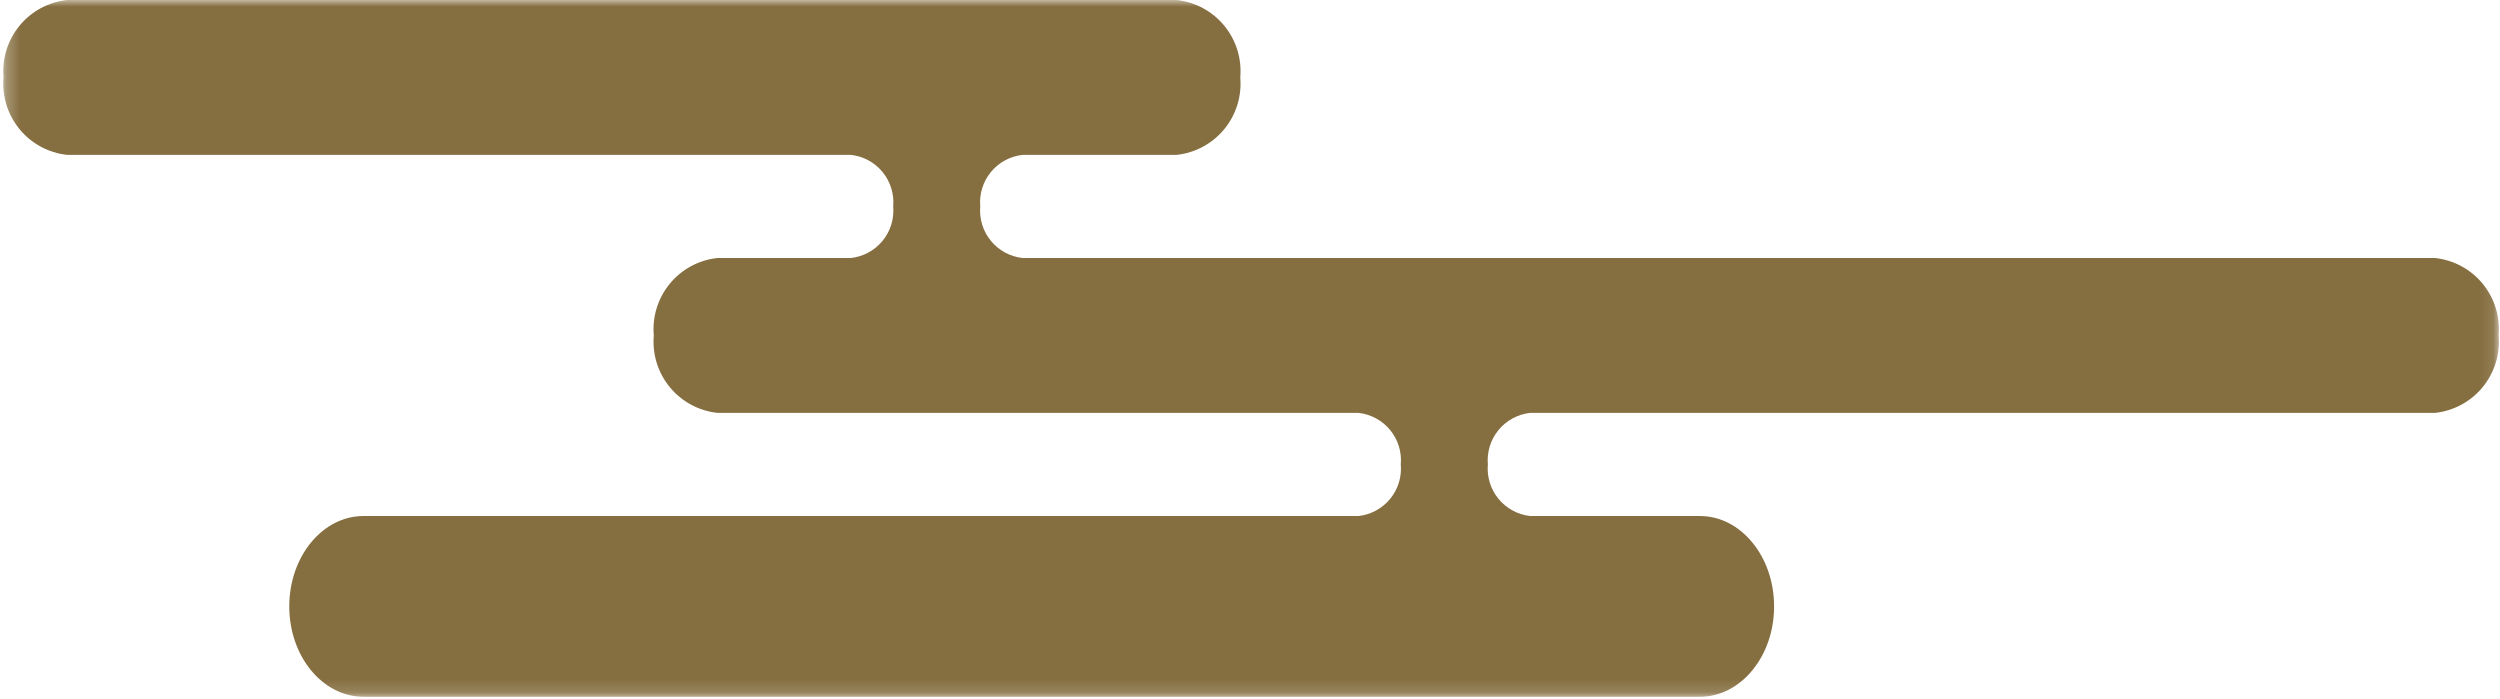 <svg xmlns="http://www.w3.org/2000/svg" width="186" height="52" viewBox="0 0 186 52" fill="none"><mask id="mask0_7_3630" style="mask-type:luminance" maskUnits="userSpaceOnUse" x="0" y="0" width="186" height="52"><path d="M185.9 0H0.262V51.85H185.9V0Z" fill="white"></path></mask><g mask="url(#mask0_7_3630)"><path fill-rule="evenodd" clip-rule="evenodd" d="M4.991 0H87.547C88.932 0.15 90.203 0.837 91.087 1.914C91.971 2.991 92.398 4.372 92.276 5.761C92.398 7.149 91.971 8.53 91.087 9.607C90.203 10.684 88.932 11.372 87.547 11.522H76.083C75.16 11.622 74.313 12.079 73.724 12.796C73.134 13.514 72.849 14.434 72.93 15.359C72.849 16.284 73.134 17.204 73.724 17.921C74.313 18.639 75.16 19.096 76.083 19.196H181.171C182.555 19.346 183.826 20.033 184.71 21.11C185.594 22.187 186.021 23.568 185.9 24.957C186.021 26.345 185.594 27.726 184.71 28.803C183.826 29.88 182.555 30.568 181.171 30.718H113.849C112.926 30.817 112.079 31.275 111.49 31.992C110.901 32.71 110.615 33.63 110.696 34.555C110.615 35.48 110.901 36.4 111.49 37.117C112.079 37.834 112.926 38.292 113.849 38.392H126.473C129.519 38.392 131.993 41.405 131.993 45.116C131.993 48.827 129.519 51.84 126.473 51.84H27.042C23.996 51.84 21.522 48.827 21.522 45.116C21.522 41.405 23.996 38.392 27.042 38.392H101.068C101.99 38.292 102.837 37.834 103.426 37.117C104.015 36.399 104.3 35.48 104.219 34.555C104.3 33.63 104.015 32.71 103.426 31.993C102.837 31.276 101.99 30.818 101.068 30.718H53.371C51.986 30.568 50.715 29.88 49.831 28.803C48.947 27.726 48.52 26.345 48.642 24.957C48.52 23.568 48.946 22.187 49.831 21.11C50.715 20.033 51.986 19.346 53.371 19.196H63.302C64.224 19.096 65.071 18.638 65.66 17.921C66.25 17.204 66.535 16.284 66.455 15.359C66.535 14.434 66.25 13.514 65.661 12.796C65.071 12.079 64.224 11.622 63.302 11.522H4.991C3.606 11.372 2.335 10.684 1.451 9.607C0.567 8.53 0.14 7.149 0.262 5.761C0.14 4.372 0.567 2.991 1.451 1.914C2.335 0.837 3.606 0.15 4.991 0Z" fill="#856E40"></path></g></svg>
